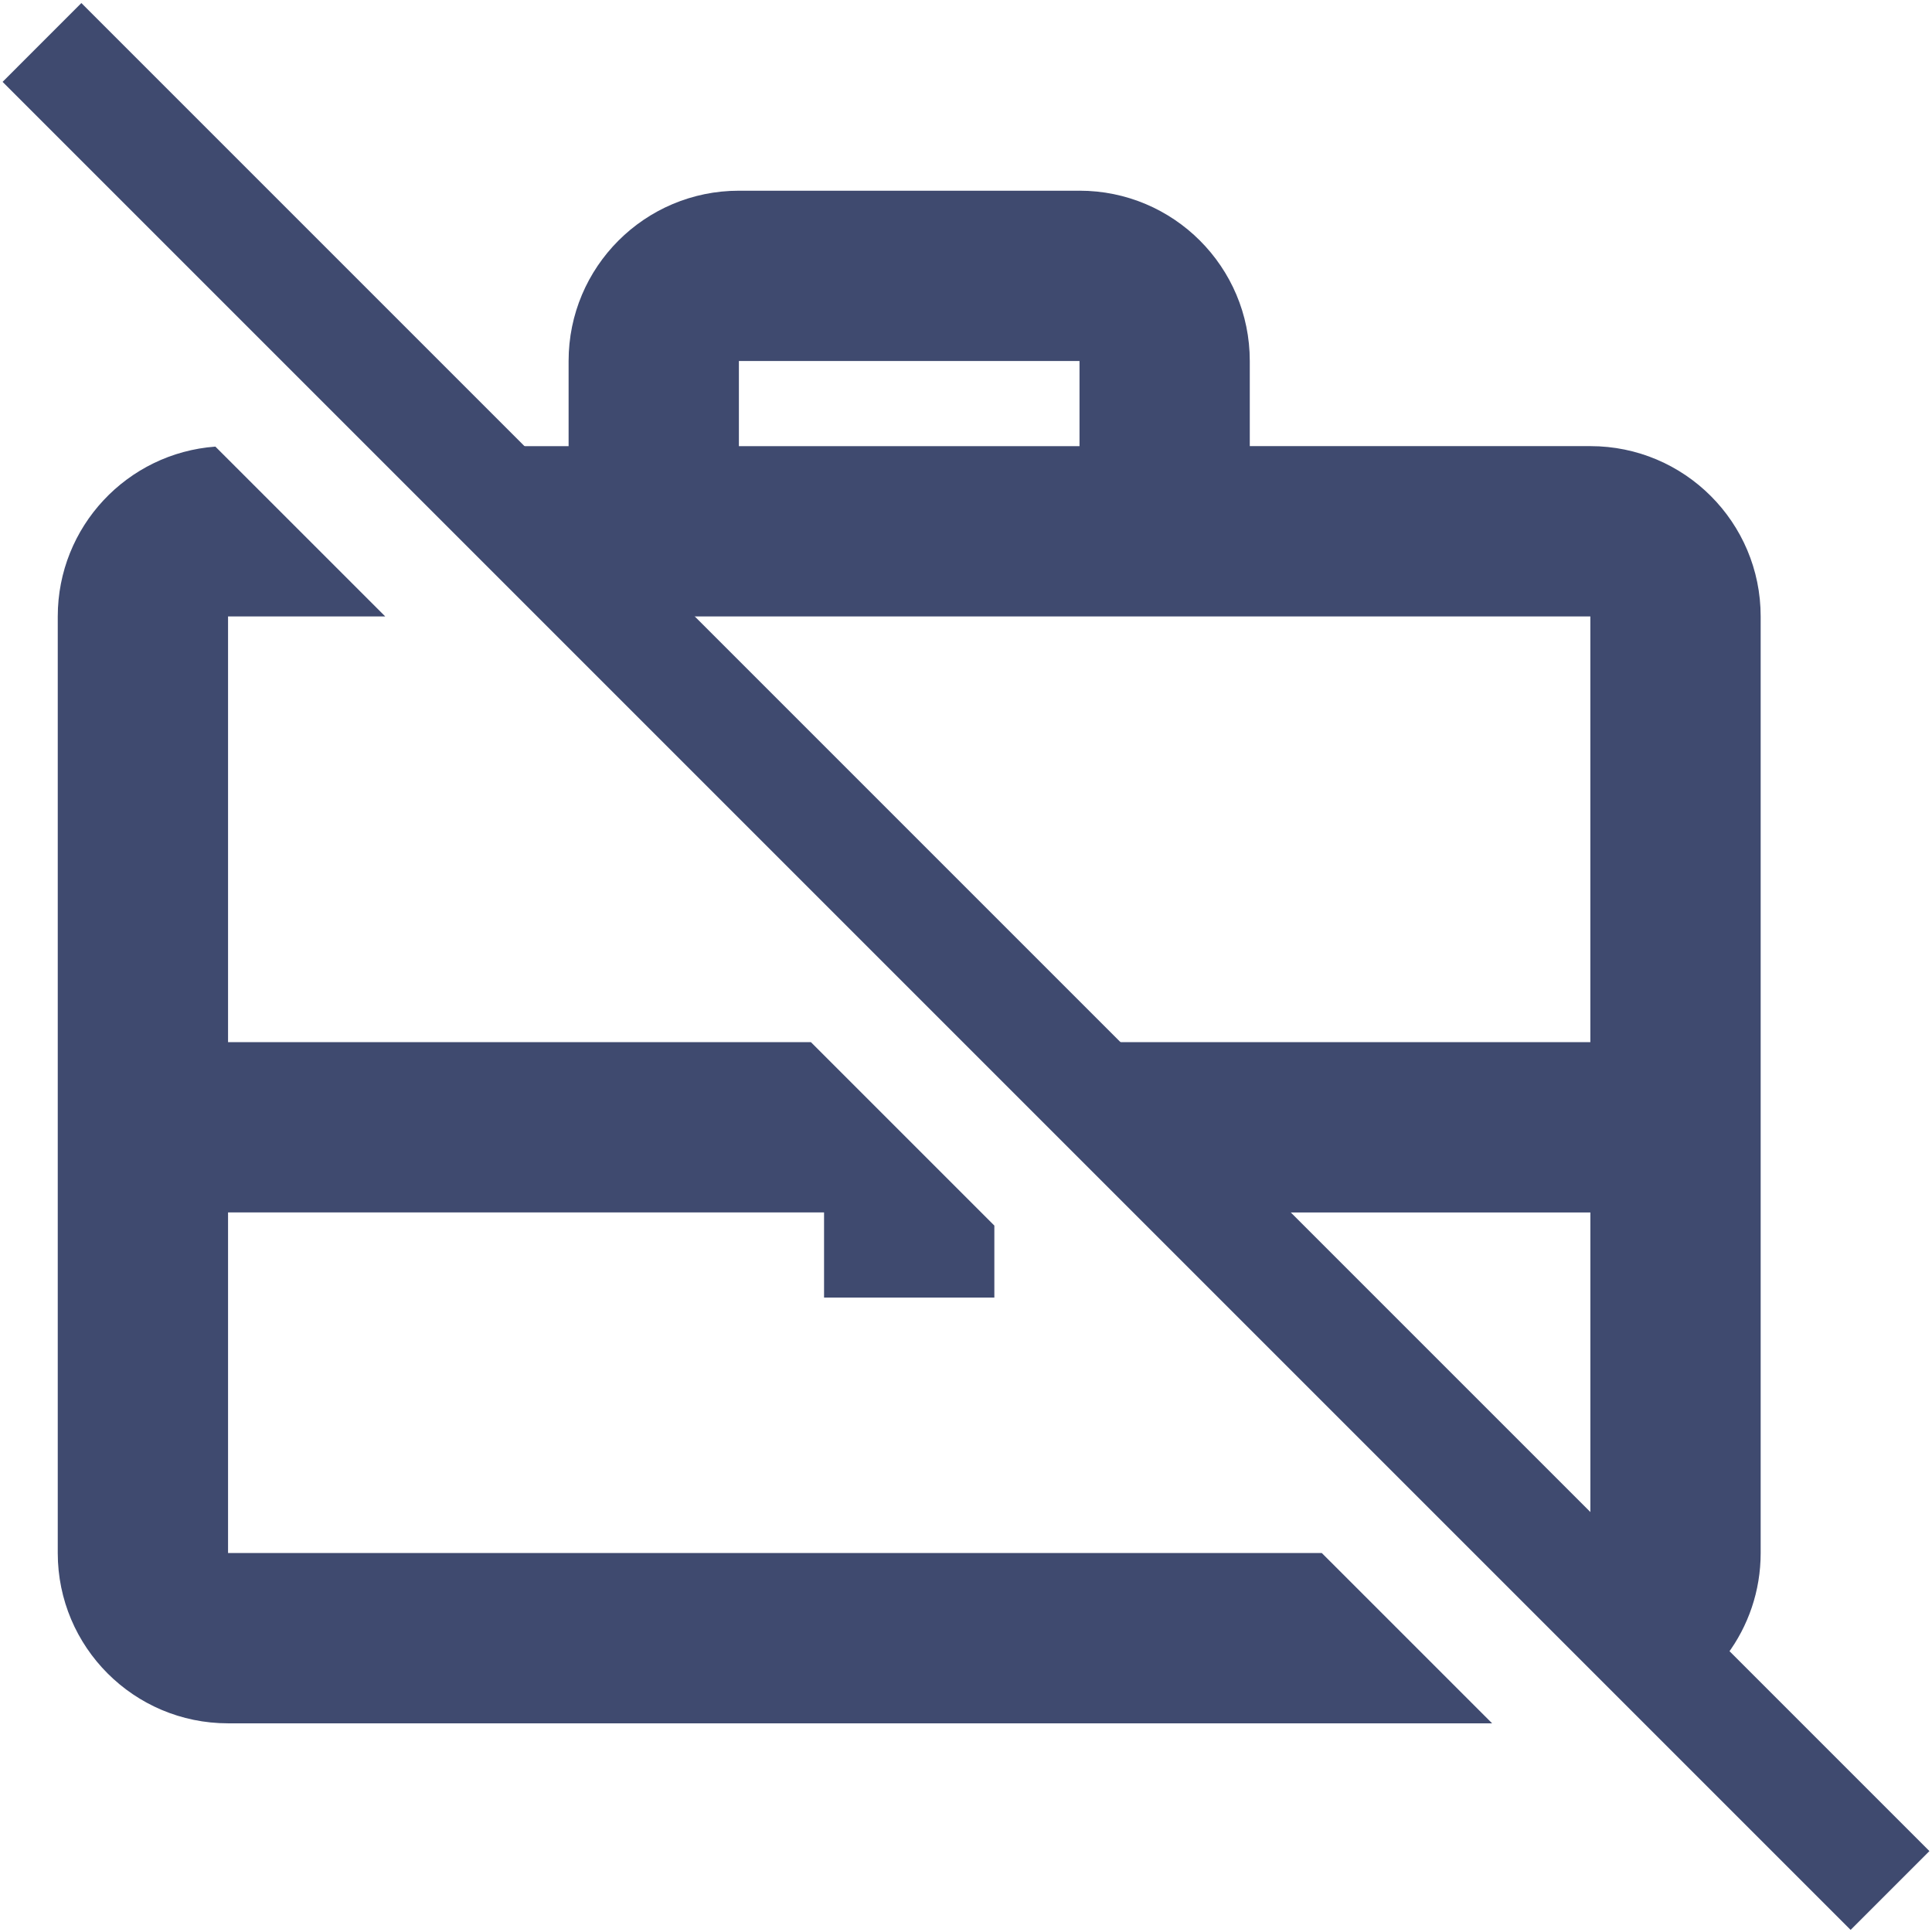 <svg xmlns="http://www.w3.org/2000/svg" width="104" height="104" fill="none" viewBox="0 0 104 104">
    <path fill="#3F4A6F" fill-rule="evenodd" d="M58.11 10.266H39.775c-5.063 0-9.167 4.104-9.167 9.166v4.584H20.054l9.167 9.166h56.388V56.1H52.138l9.166 9.167H85.61v18.333h-5.971l8.74 8.741c3.71-1.174 6.398-4.644 6.398-8.74V33.181c0-5.062-4.104-9.166-9.167-9.166H67.276v-4.584c0-5.062-4.104-9.166-9.167-9.166zm22.21 82.5l-9.168-9.167H12.276V65.266h32.083v4.583h9.167v-3.876l-9.874-9.874H12.276V33.182h8.46l-9.142-9.141c-4.744.349-8.485 4.308-8.485 9.141V83.6c0 5.063 4.104 9.167 9.167 9.167h68.043zm-22.21-68.75v-4.584H39.775v4.584h18.333z" clip-rule="evenodd"/>
    <path fill="#3F4A6F" fill-rule="evenodd" d="M99.619 103.887L.139 4.407 4.38.164l99.481 99.48-4.243 4.243z" clip-rule="evenodd"/>
</svg>
